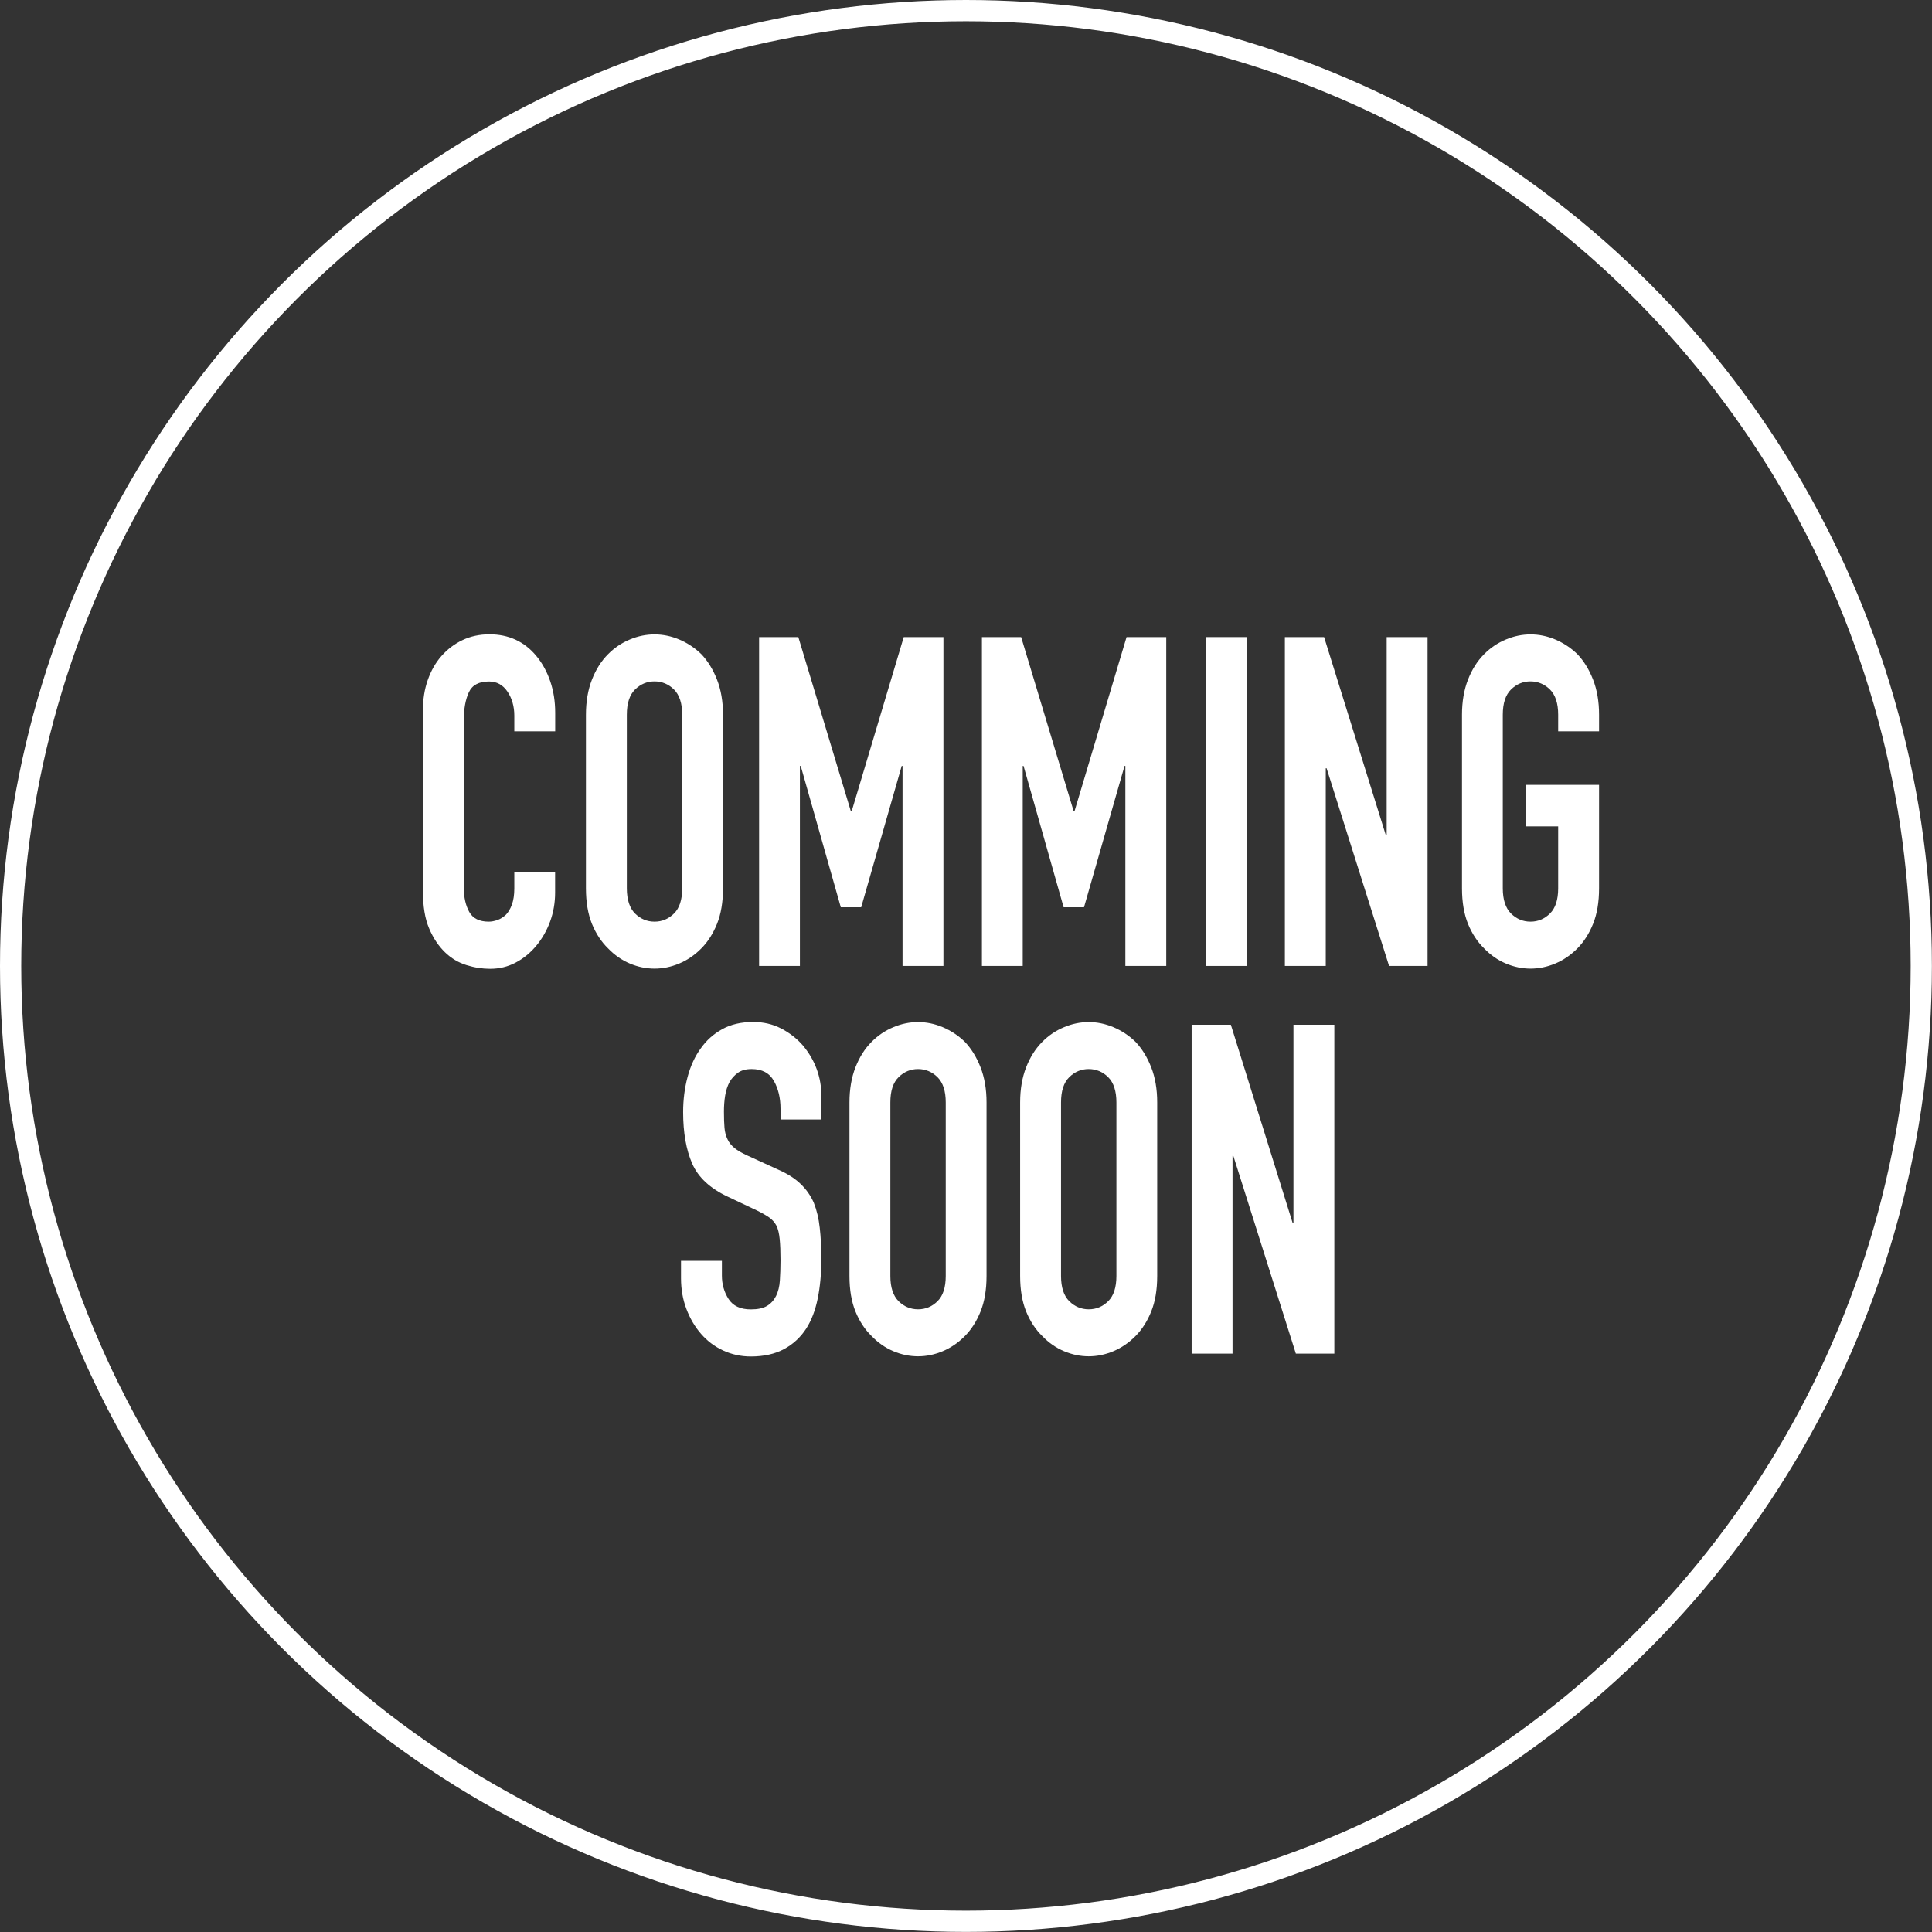 <?xml version="1.0" encoding="UTF-8"?><svg id="_イヤー_2" xmlns="http://www.w3.org/2000/svg" viewBox="0 0 209.31 209.31"><rect x="0" y="0" width="209.31" height="209.31" fill="#333333" stroke="none"/><defs><style>.cls-1{fill:#fff;}.cls-2{fill:none;stroke:#fff;stroke-linecap:round;stroke-linejoin:round;stroke-width:2.3px;}</style></defs><g id="_イヤー_1-2"><g><g><path class="cls-1" d="M60.14,94.5v2.2c0,1.1-.18,2.14-.54,3.13-.36,.98-.86,1.86-1.5,2.63-.64,.77-1.38,1.38-2.24,1.83-.85,.45-1.77,.67-2.76,.67-.84,0-1.69-.13-2.56-.4-.87-.27-1.65-.73-2.34-1.4-.69-.67-1.27-1.53-1.71-2.58-.45-1.05-.67-2.39-.67-4.03v-19.62c0-1.17,.17-2.25,.52-3.25,.35-1,.84-1.87,1.48-2.6,.64-.73,1.4-1.31,2.28-1.73,.88-.42,1.86-.63,2.93-.63,2.08,0,3.78,.78,5.08,2.35,.64,.77,1.14,1.68,1.5,2.73,.36,1.05,.54,2.19,.54,3.43v2h-4.43v-1.7c0-1-.25-1.87-.74-2.6-.49-.73-1.16-1.1-2-1.1-1.1,0-1.83,.39-2.19,1.18-.36,.78-.54,1.78-.54,2.98v18.21c0,1.03,.2,1.9,.59,2.6,.39,.7,1.09,1.05,2.11,1.05,.29,0,.6-.06,.93-.17,.33-.12,.64-.31,.93-.58,.26-.27,.48-.63,.65-1.1,.17-.47,.26-1.05,.26-1.75v-1.75h4.43Z"/><path class="cls-1" d="M63.48,77.43c0-1.43,.22-2.7,.65-3.8,.43-1.1,1.01-2.02,1.74-2.75,.69-.7,1.48-1.23,2.37-1.6,.88-.37,1.77-.55,2.67-.55s1.79,.18,2.67,.55c.88,.37,1.69,.9,2.41,1.6,.69,.73,1.26,1.65,1.69,2.75,.43,1.1,.65,2.37,.65,3.8v18.81c0,1.5-.22,2.79-.65,3.85-.43,1.07-1,1.95-1.69,2.65-.72,.73-1.53,1.28-2.41,1.65-.88,.37-1.77,.55-2.67,.55s-1.79-.18-2.67-.55c-.88-.37-1.67-.92-2.37-1.65-.72-.7-1.3-1.58-1.74-2.65-.43-1.07-.65-2.35-.65-3.85v-18.81Zm4.43,18.81c0,1.23,.3,2.14,.89,2.73,.59,.58,1.29,.88,2.11,.88s1.51-.29,2.11-.88c.59-.58,.89-1.49,.89-2.73v-18.81c0-1.23-.3-2.14-.89-2.73-.59-.58-1.3-.88-2.11-.88s-1.51,.29-2.11,.88c-.59,.58-.89,1.49-.89,2.73v18.81Z"/><path class="cls-1" d="M82.24,104.65v-35.63h4.25l5.69,18.87h.09l5.64-18.87h4.3v35.63h-4.43v-21.67h-.09l-4.39,15.31h-2.21l-4.34-15.31h-.09v21.67h-4.43Z"/><path class="cls-1" d="M106.38,104.65v-35.63h4.25l5.69,18.87h.09l5.64-18.87h4.3v35.63h-4.43v-21.67h-.09l-4.39,15.31h-2.21l-4.34-15.31h-.09v21.67h-4.43Z"/><path class="cls-1" d="M130.65,104.65v-35.63h4.43v35.63h-4.43Z"/><path class="cls-1" d="M139.2,104.65v-35.63h4.25l6.69,21.47h.09v-21.47h4.43v35.63h-4.17l-6.77-21.42h-.09v21.42h-4.43Z"/><path class="cls-1" d="M158.39,77.43c0-1.43,.22-2.7,.65-3.8,.43-1.1,1.01-2.02,1.74-2.75,.69-.7,1.48-1.23,2.37-1.6,.88-.37,1.77-.55,2.67-.55s1.79,.18,2.67,.55,1.69,.9,2.41,1.6c.69,.73,1.26,1.65,1.69,2.75,.43,1.1,.65,2.37,.65,3.8v1.8h-4.43v-1.8c0-1.23-.3-2.14-.89-2.73-.59-.58-1.3-.88-2.11-.88s-1.51,.29-2.11,.88c-.59,.58-.89,1.49-.89,2.73v18.81c0,1.23,.3,2.14,.89,2.73,.59,.58,1.29,.88,2.11,.88s1.51-.29,2.11-.88c.59-.58,.89-1.49,.89-2.73v-6.71h-3.52v-4.5h7.95v11.21c0,1.5-.22,2.79-.65,3.85-.43,1.07-1,1.95-1.69,2.65-.72,.73-1.53,1.28-2.41,1.65-.88,.37-1.77,.55-2.67,.55s-1.79-.18-2.67-.55c-.88-.37-1.67-.92-2.37-1.65-.72-.7-1.3-1.58-1.74-2.65-.43-1.07-.65-2.35-.65-3.85v-18.81Z"/><path class="cls-1" d="M88.99,121.28h-4.43v-1.15c0-1.17-.24-2.18-.72-3.03-.48-.85-1.28-1.28-2.41-1.28-.61,0-1.1,.13-1.48,.4-.38,.27-.68,.6-.91,1-.23,.43-.39,.93-.48,1.48-.09,.55-.13,1.13-.13,1.73,0,.7,.02,1.29,.06,1.75,.04,.47,.15,.88,.33,1.25,.17,.37,.43,.68,.76,.95,.33,.27,.79,.53,1.37,.8l3.39,1.55c.98,.43,1.78,.94,2.39,1.53,.61,.58,1.09,1.26,1.43,2.03,.32,.8,.54,1.71,.65,2.73,.12,1.02,.17,2.18,.17,3.48,0,1.5-.13,2.89-.39,4.18-.26,1.28-.68,2.38-1.26,3.28-.61,.93-1.4,1.67-2.39,2.2-.98,.53-2.19,.8-3.6,.8-1.07,0-2.07-.22-3-.65-.93-.43-1.72-1.03-2.39-1.8-.67-.77-1.19-1.66-1.58-2.68-.39-1.02-.59-2.13-.59-3.33v-1.9h4.43v1.6c0,.93,.24,1.78,.72,2.53,.48,.75,1.28,1.13,2.41,1.13,.75,0,1.34-.12,1.76-.38,.42-.25,.74-.61,.98-1.08,.23-.47,.37-1.03,.41-1.68,.04-.65,.07-1.38,.07-2.18,0-.93-.03-1.7-.09-2.3-.06-.6-.17-1.08-.35-1.45-.2-.37-.47-.67-.8-.9-.33-.23-.77-.48-1.32-.75l-3.17-1.5c-1.91-.9-3.19-2.09-3.84-3.58s-.98-3.34-.98-5.58c0-1.33,.16-2.6,.48-3.8,.32-1.2,.8-2.24,1.43-3.1,.61-.87,1.38-1.56,2.32-2.08,.94-.52,2.06-.78,3.36-.78,1.1,0,2.11,.23,3.02,.7,.91,.47,1.7,1.08,2.37,1.85,1.33,1.6,2,3.44,2,5.5v2.5Z"/><path class="cls-1" d="M92.03,119.43c0-1.43,.22-2.7,.65-3.8,.43-1.1,1.01-2.02,1.74-2.75,.69-.7,1.48-1.23,2.37-1.6,.88-.37,1.77-.55,2.67-.55s1.79,.18,2.67,.55c.88,.37,1.69,.9,2.41,1.6,.69,.73,1.26,1.65,1.69,2.75,.43,1.1,.65,2.37,.65,3.8v18.81c0,1.5-.22,2.79-.65,3.85-.43,1.07-1,1.95-1.69,2.65-.72,.73-1.53,1.28-2.41,1.65-.88,.37-1.77,.55-2.67,.55s-1.79-.18-2.67-.55c-.88-.37-1.67-.92-2.37-1.65-.72-.7-1.3-1.58-1.74-2.65-.43-1.07-.65-2.35-.65-3.85v-18.81Zm4.43,18.81c0,1.23,.3,2.14,.89,2.73,.59,.58,1.29,.88,2.11,.88s1.51-.29,2.11-.88c.59-.58,.89-1.49,.89-2.73v-18.81c0-1.23-.3-2.14-.89-2.73-.59-.58-1.3-.88-2.11-.88s-1.51,.29-2.11,.88c-.59,.58-.89,1.49-.89,2.73v18.81Z"/><path class="cls-1" d="M110.52,119.43c0-1.43,.22-2.7,.65-3.8,.43-1.1,1.01-2.02,1.74-2.75,.69-.7,1.48-1.23,2.37-1.6,.88-.37,1.77-.55,2.67-.55s1.79,.18,2.67,.55c.88,.37,1.69,.9,2.41,1.6,.69,.73,1.26,1.65,1.69,2.75,.43,1.1,.65,2.37,.65,3.8v18.81c0,1.5-.22,2.79-.65,3.85-.43,1.07-1,1.95-1.69,2.65-.72,.73-1.53,1.28-2.41,1.65-.88,.37-1.77,.55-2.67,.55s-1.79-.18-2.67-.55c-.88-.37-1.67-.92-2.37-1.65-.72-.7-1.3-1.58-1.74-2.65-.43-1.07-.65-2.35-.65-3.85v-18.81Zm4.43,18.81c0,1.23,.3,2.14,.89,2.73,.59,.58,1.29,.88,2.11,.88s1.51-.29,2.11-.88c.59-.58,.89-1.49,.89-2.73v-18.81c0-1.23-.3-2.14-.89-2.73-.59-.58-1.3-.88-2.11-.88s-1.51,.29-2.11,.88c-.59,.58-.89,1.49-.89,2.73v18.81Z"/><path class="cls-1" d="M129.1,146.65v-35.63h4.25l6.69,21.47h.09v-21.47h4.43v35.63h-4.17l-6.77-21.42h-.09v21.42h-4.43Z"/></g><circle class="cls-2" cx="104.65" cy="104.65" r="103.5"/></g></g></svg>
